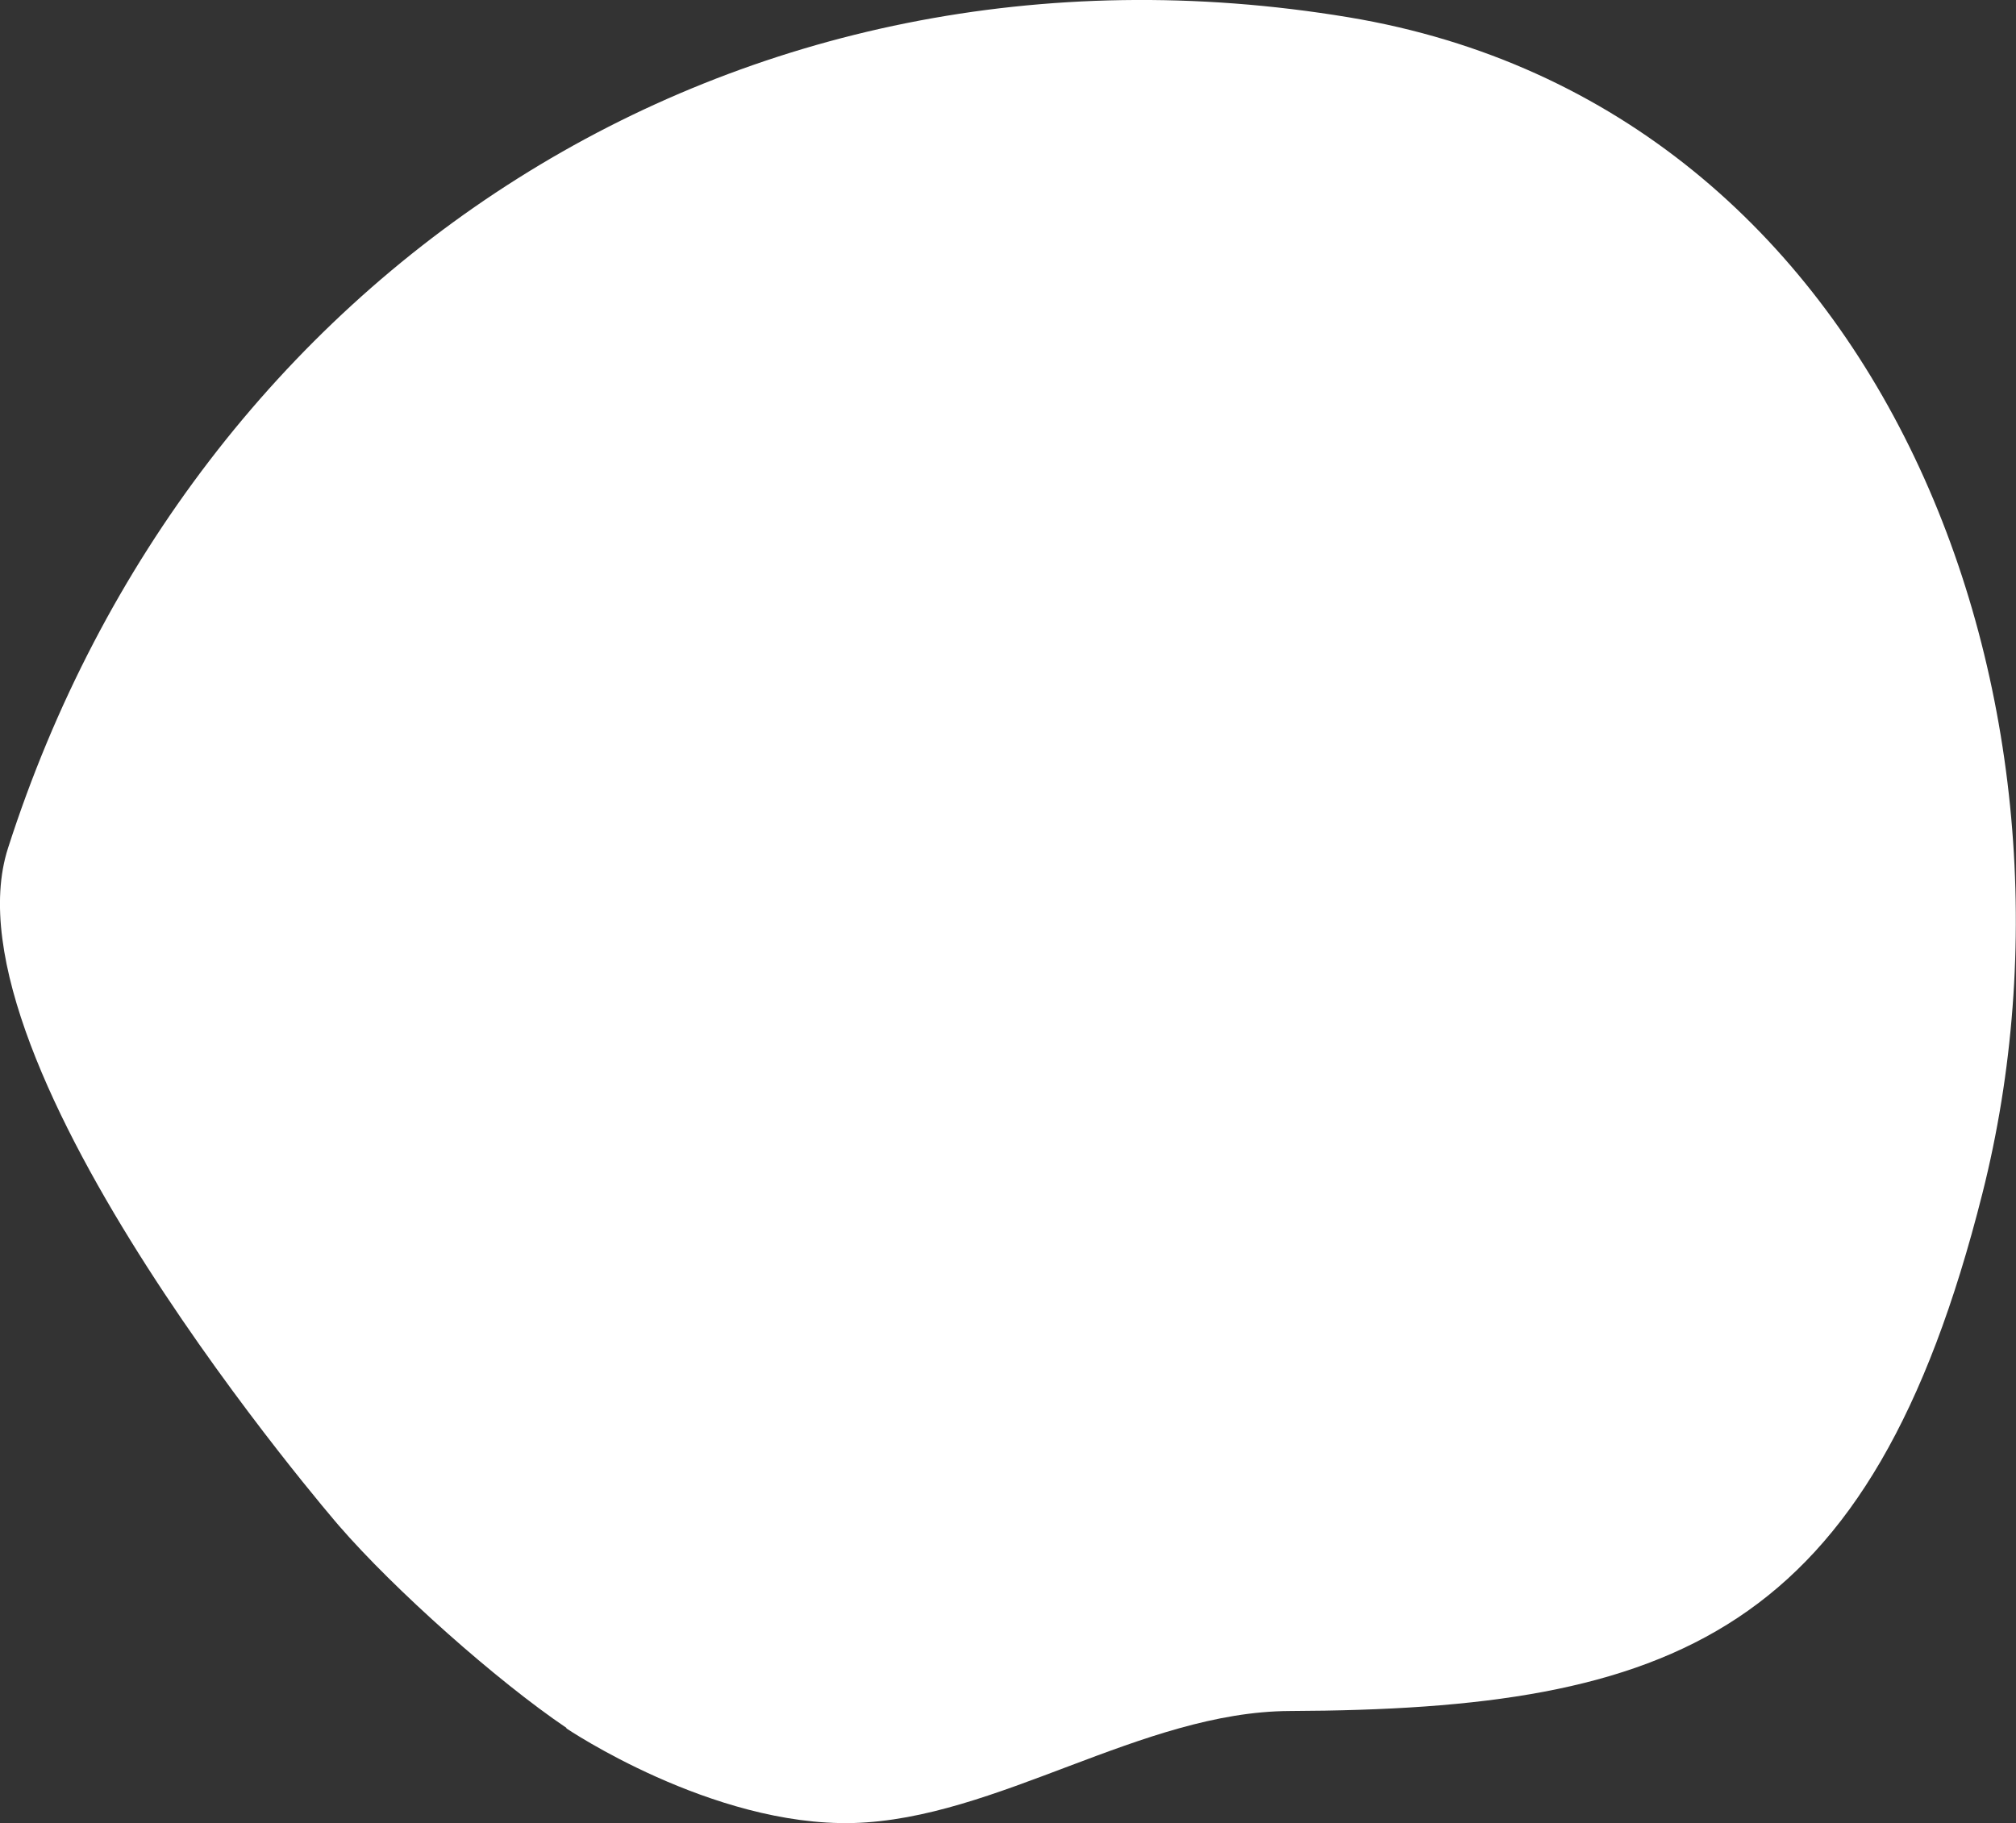 <?xml version="1.0" encoding="UTF-8"?><svg xmlns="http://www.w3.org/2000/svg" viewBox="0 0 62.98 56.96"><rect x="0" y="0" width="62.98" height="56.96" fill="#333333" stroke="none"/><defs><style>.d{fill:#fff;}</style></defs><g id="a"/><g id="b"><g id="c"><path class="d" d="M17.7,53.99c-2.19-1.48-5.39-4.33-7.12-6.33,0,0-12.49-14.45-10.33-21.16C6.03,8.49,22.98-2.64,42.13,.54c16.91,2.81,23.63,21.59,19.8,36.75-3.49,13.84-9.68,16.12-21.64,16.17-4.62,.02-9.15,3.38-13.64,3.5-4.42,.11-8.96-2.96-8.96-2.96Z"/></g></g></svg>